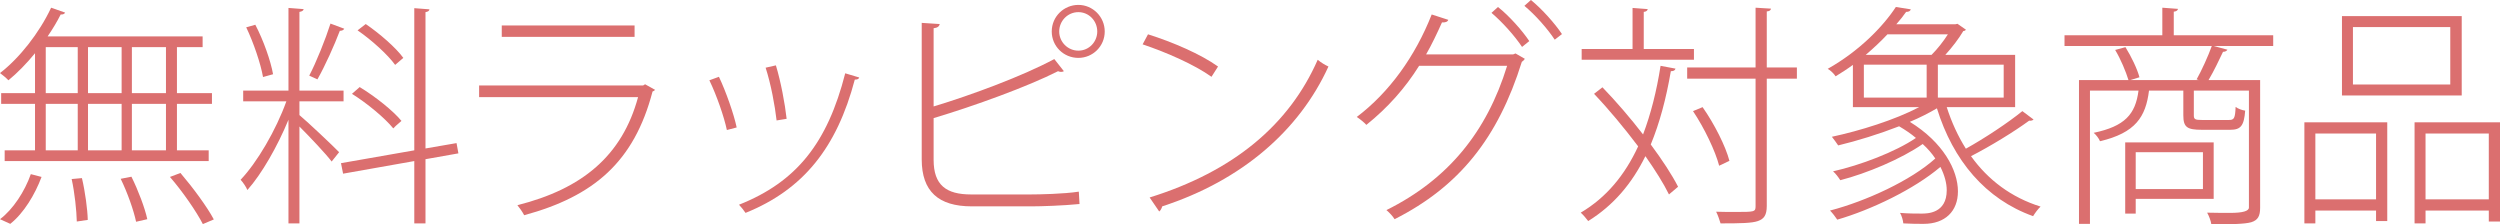 <?xml version="1.0" encoding="UTF-8"?><svg id="_レイヤー_2" xmlns="http://www.w3.org/2000/svg" width="299.877" height="26.908" viewBox="0 0 299.877 26.908"><g id="_レイヤー_3"><path d="M4.2,11.172v-4.788c-1.008,1.232-2.1,2.352-3.192,3.248-.224-.252-.7-.644-1.008-.868C2.296,7,4.704,3.976,6.132.924l1.68.588c-.056.14-.252.252-.532.224-.448.896-.98,1.764-1.568,2.632h18.592v1.288h-3.08v5.516h4.2v1.288h-4.2v5.572h3.808v1.288H.56v-1.288h3.64v-5.572H.14v-1.288h4.06ZM4.984,21.224c-.784,2.1-2.128,4.34-3.752,5.628l-1.232-.56c1.568-1.176,2.968-3.332,3.696-5.404l1.288.336ZM5.488,5.656v5.516h3.836v-5.516h-3.836ZM5.488,12.46v5.572h3.836v-5.572h-3.836ZM9.212,26.572c-.028-1.288-.252-3.444-.616-5.096l1.232-.112c.392,1.652.672,3.78.7,5.012l-1.316.196ZM14.588,5.656h-4.032v5.516h4.032v-5.516ZM14.588,12.46h-4.032v5.572h4.032v-5.572ZM16.324,26.6c-.28-1.344-1.036-3.5-1.848-5.152l1.288-.252c.812,1.624,1.624,3.78,1.904,5.096l-1.344.308ZM19.908,11.172v-5.516h-4.088v5.516h4.088ZM19.908,18.032v-5.572h-4.088v5.572h4.088ZM24.332,26.88c-.756-1.484-2.436-3.92-3.948-5.656l1.26-.476c1.484,1.736,3.22,4.088,4.004,5.572l-1.316.56Z" style="fill:#db6f6f;"/><path d="M35.918,12.152v1.652c1.008.84,4.06,3.724,4.76,4.452l-.896,1.12c-.644-.868-2.604-2.94-3.864-4.2v11.62h-1.316v-12.432c-1.316,3.192-3.22,6.524-4.928,8.428-.14-.364-.532-.924-.812-1.232,1.96-2.044,4.256-5.964,5.488-9.408h-5.18v-1.288h5.432V.952l1.82.14c-.028.168-.168.28-.504.336v9.436h5.292v1.288h-5.292ZM30.626,2.968c.98,1.876,1.848,4.34,2.128,5.936l-1.204.336c-.28-1.596-1.12-4.088-2.016-5.964l1.092-.308ZM37.094,9.072c.84-1.596,1.96-4.396,2.548-6.244l1.652.616c-.084.168-.28.252-.532.252-.644,1.708-1.792,4.256-2.688,5.824l-.98-.448ZM54.986,18.396l-3.948.7v7.7h-1.344v-7.476l-8.54,1.512-.252-1.26,8.792-1.54V.98l1.82.14c-.028.168-.14.28-.476.336v16.352l3.724-.644.224,1.232ZM43.143,10.444c1.848,1.12,4.004,2.828,5.012,4.06-.644.532-.812.728-.98.896-1.008-1.232-3.108-2.996-4.956-4.144l.924-.812ZM43.871,2.884c1.68,1.148,3.612,2.828,4.508,4.06l-.98.84c-.896-1.232-2.8-2.968-4.508-4.144l.98-.756Z" style="fill:#db6f6f;"/><path d="M78.582,10.78c-.084.084-.196.168-.308.196-2.212,8.456-7.056,12.572-15.4,14.84-.196-.392-.56-.896-.812-1.204,7.784-1.96,12.572-5.936,14.476-12.964h-19.068v-1.4h19.684l.224-.14,1.204.672ZM76.118,4.424h-15.932v-1.372h15.932v1.372Z" style="fill:#db6f6f;"/><path d="M86.237,9.212c.84,1.764,1.792,4.48,2.128,6.076l-1.176.308c-.336-1.596-1.232-4.172-2.1-5.964l1.148-.42ZM103.065,9.296c-.056.196-.252.252-.532.252-2.156,8.148-6.16,13.188-13.104,15.988-.168-.252-.56-.756-.784-.98,6.916-2.744,10.612-7.42,12.74-15.764l1.68.504ZM93.069,7.84c.588,1.932,1.092,4.62,1.288,6.412l-1.204.196c-.196-1.736-.672-4.34-1.316-6.328l1.232-.28Z" style="fill:#db6f6f;"/><path d="M123.637,23.324c.98,0,3.976-.056,5.768-.336l.084,1.484c-1.932.196-4.648.28-5.684.28h-7.252c-3.976,0-5.992-1.792-5.992-5.628V2.744l2.156.14c-.056.28-.252.448-.728.504v9.38c4.564-1.372,10.724-3.668,14.476-5.684l1.148,1.456c-.084.056-.224.084-.336.084s-.252-.028-.364-.084c-3.64,1.848-10.052,4.172-14.924,5.628v5.012c0,3.024,1.512,4.144,4.48,4.144h7.168ZM129.349.588c1.736,0,3.164,1.428,3.164,3.192s-1.428,3.164-3.164,3.164c-1.764,0-3.192-1.4-3.192-3.164,0-1.82,1.484-3.192,3.192-3.192ZM131.617,3.78c0-1.288-1.008-2.324-2.268-2.324s-2.296,1.036-2.296,2.324c0,1.26,1.036,2.296,2.296,2.296,1.316,0,2.268-1.092,2.268-2.296Z" style="fill:#db6f6f;"/><path d="M137.704,4.116c2.94.924,6.328,2.38,8.4,3.864l-.784,1.232c-2.044-1.456-5.348-2.912-8.26-3.892l.644-1.204ZM137.9,23.688c10.08-3.136,16.744-8.736,20.16-16.52.392.336.868.616,1.288.812-3.5,7.672-10.388,13.664-19.936,16.772-.056.224-.224.532-.364.616l-1.148-1.68Z" style="fill:#db6f6f;"/><path d="M182.907,7.056c-.084.14-.224.28-.364.364-2.856,9.128-7.504,14.952-15.26,18.872-.224-.364-.616-.784-.98-1.092,7.392-3.668,12.04-9.38,14.476-17.304h-10.556c-1.68,2.688-3.78,5.04-6.328,7.084-.28-.308-.728-.672-1.148-.952,3.892-2.94,7-7.252,8.988-12.292l1.988.644c-.084.252-.392.336-.756.308-.588,1.316-1.232,2.66-1.904,3.836h10.444l.28-.112,1.12.644ZM179.687.84c1.344,1.064,2.912,2.828,3.752,4.088l-.868.7c-.896-1.344-2.352-2.968-3.668-4.088l.784-.7ZM183.635,0c1.344,1.092,2.884,2.828,3.724,4.088l-.868.672c-.868-1.316-2.296-2.94-3.64-4.06l.784-.7Z" style="fill:#db6f6f;"/><path d="M192.214,10.472c1.652,1.708,3.36,3.696,4.872,5.656.924-2.436,1.624-5.18,2.1-8.232l1.792.336c-.056.224-.252.308-.56.308-.56,3.276-1.344,6.216-2.408,8.792,1.372,1.848,2.548,3.64,3.276,5.068l-1.092.924c-.644-1.316-1.652-2.912-2.828-4.592-1.624,3.304-3.836,5.908-6.86,7.784-.224-.308-.616-.756-.896-1.008,3.08-1.82,5.292-4.508,6.888-7.952-1.652-2.184-3.5-4.424-5.292-6.3l1.008-.784ZM203.19,5.88v1.288h-13.468v-1.288h6.104V.952l1.82.14c-.028.168-.168.308-.476.336v4.452h6.02ZM215.538,8.092v1.344h-3.612v15.26c0,1.12-.336,1.568-1.064,1.82-.728.252-2.044.28-4.48.28-.112-.364-.308-.98-.532-1.4.812.028,1.568.028,2.212.028,2.408,0,2.52,0,2.52-.7v-15.288h-8.204v-1.344h8.204V.924l1.848.112c-.028.196-.168.308-.504.336v6.72h3.612ZM204.226,12.852c1.4,1.988,2.772,4.704,3.22,6.44l-1.232.588c-.448-1.736-1.764-4.508-3.136-6.552l1.148-.476Z" style="fill:#db6f6f;"/><path d="M233.512,12.852c.588,1.82,1.344,3.472,2.296,4.984,2.268-1.26,5.096-3.136,6.776-4.508l1.344,1.008c-.112.112-.308.168-.532.14-1.792,1.316-4.676,3.08-6.972,4.256,2.044,2.856,4.844,4.956,8.344,6.048-.308.28-.672.784-.896,1.148-5.712-2.044-9.604-6.692-11.536-12.936-.952.56-2.044,1.12-3.248,1.624,4.004,2.464,5.768,5.796,5.768,8.344,0,2.38-1.54,3.892-4.116,3.892-.644,0-1.484,0-2.436-.056-.028-.364-.196-.924-.392-1.26.98.084,1.96.084,2.576.084.672,0,3.024,0,3.024-2.8,0-.84-.252-1.792-.756-2.8-3.164,2.688-8.316,5.152-12.376,6.328-.196-.308-.588-.812-.868-1.092,4.312-1.12,9.716-3.612,12.628-6.244-.392-.588-.896-1.176-1.512-1.736-2.576,1.792-6.72,3.528-9.884,4.34-.196-.308-.56-.812-.868-1.064,3.248-.728,7.476-2.324,9.94-4.004-.588-.504-1.26-.952-2.016-1.4-2.38.924-4.984,1.736-7.308,2.296-.168-.252-.532-.756-.756-1.036,3.388-.728,7.532-2.016,10.472-3.556h-7.952v-5.068c-.644.476-1.344.924-2.072,1.372-.196-.308-.616-.728-.952-.896,3.78-2.128,6.636-5.068,8.176-7.42l1.792.28c-.056.196-.224.308-.56.308-.336.476-.728.98-1.176,1.484h7.084l.252-.056,1.008.7c-.028.084-.168.168-.308.168-.532.896-1.316,1.932-2.156,2.856h8.372v6.272h-8.204ZM223.572,7.756v3.948h7.532v-3.948h-7.532ZM231.692,6.58c.7-.7,1.428-1.624,1.96-2.464h-7.252c-.756.812-1.652,1.652-2.604,2.464h7.896ZM240.344,11.704v-3.948h-7.896v3.948h7.896Z" style="fill:#db6f6f;"/><path d="M272.672,4.228v1.288h-7.14l1.652.448c-.084.14-.252.252-.532.252-.448.952-1.12,2.352-1.736,3.388h6.188v15.316c0,.98-.252,1.484-1.064,1.736-.784.224-2.38.252-4.788.252-.056-.42-.28-1.008-.504-1.4,1.064.028,2.016.028,2.772.028q2.24,0,2.24-.644v-14.028h-6.608v2.968c0,.476.14.56,1.008.56h3.164c.644,0,.784-.14.84-1.568.28.224.784.392,1.148.448-.14,1.82-.532,2.296-1.792,2.296h-3.416c-1.764,0-2.212-.308-2.212-1.736v-2.968h-4.116c-.392,3.164-1.624,5.068-5.88,6.076-.112-.308-.476-.784-.756-1.008,3.724-.784,5.012-2.212,5.376-5.068h-5.824v15.988h-1.316V9.604h5.936c-.308-1.008-.924-2.492-1.596-3.612l1.232-.336c.7,1.12,1.428,2.632,1.68,3.612l-1.092.336h8.204l-.252-.084c.616-1.092,1.4-2.828,1.82-4.004h-17.667v-1.288h11.732V.924l1.876.14c-.028.168-.168.308-.504.336v2.828h11.928ZM265.532,23.856h-9.352v1.764h-1.26v-8.54h10.612v6.776ZM264.244,18.256h-8.064v4.424h8.064v-4.424Z" style="fill:#db6f6f;"/><path d="M276.413,26.796v-12.124h9.94v11.844h-1.344v-1.26h-7.28v1.54h-1.316ZM285.009,16.016h-7.28v7.896h7.28v-7.896ZM295.285,1.932v9.52h-14.364V1.932h14.364ZM293.913,10.136V3.248h-11.676v6.888h11.676ZM289.629,14.672h10.248v11.9h-1.344v-1.316h-7.588v1.54h-1.316v-12.124ZM290.945,23.912h7.588v-7.896h-7.588v7.896Z" style="fill:#db6f6f;"/></g></svg>